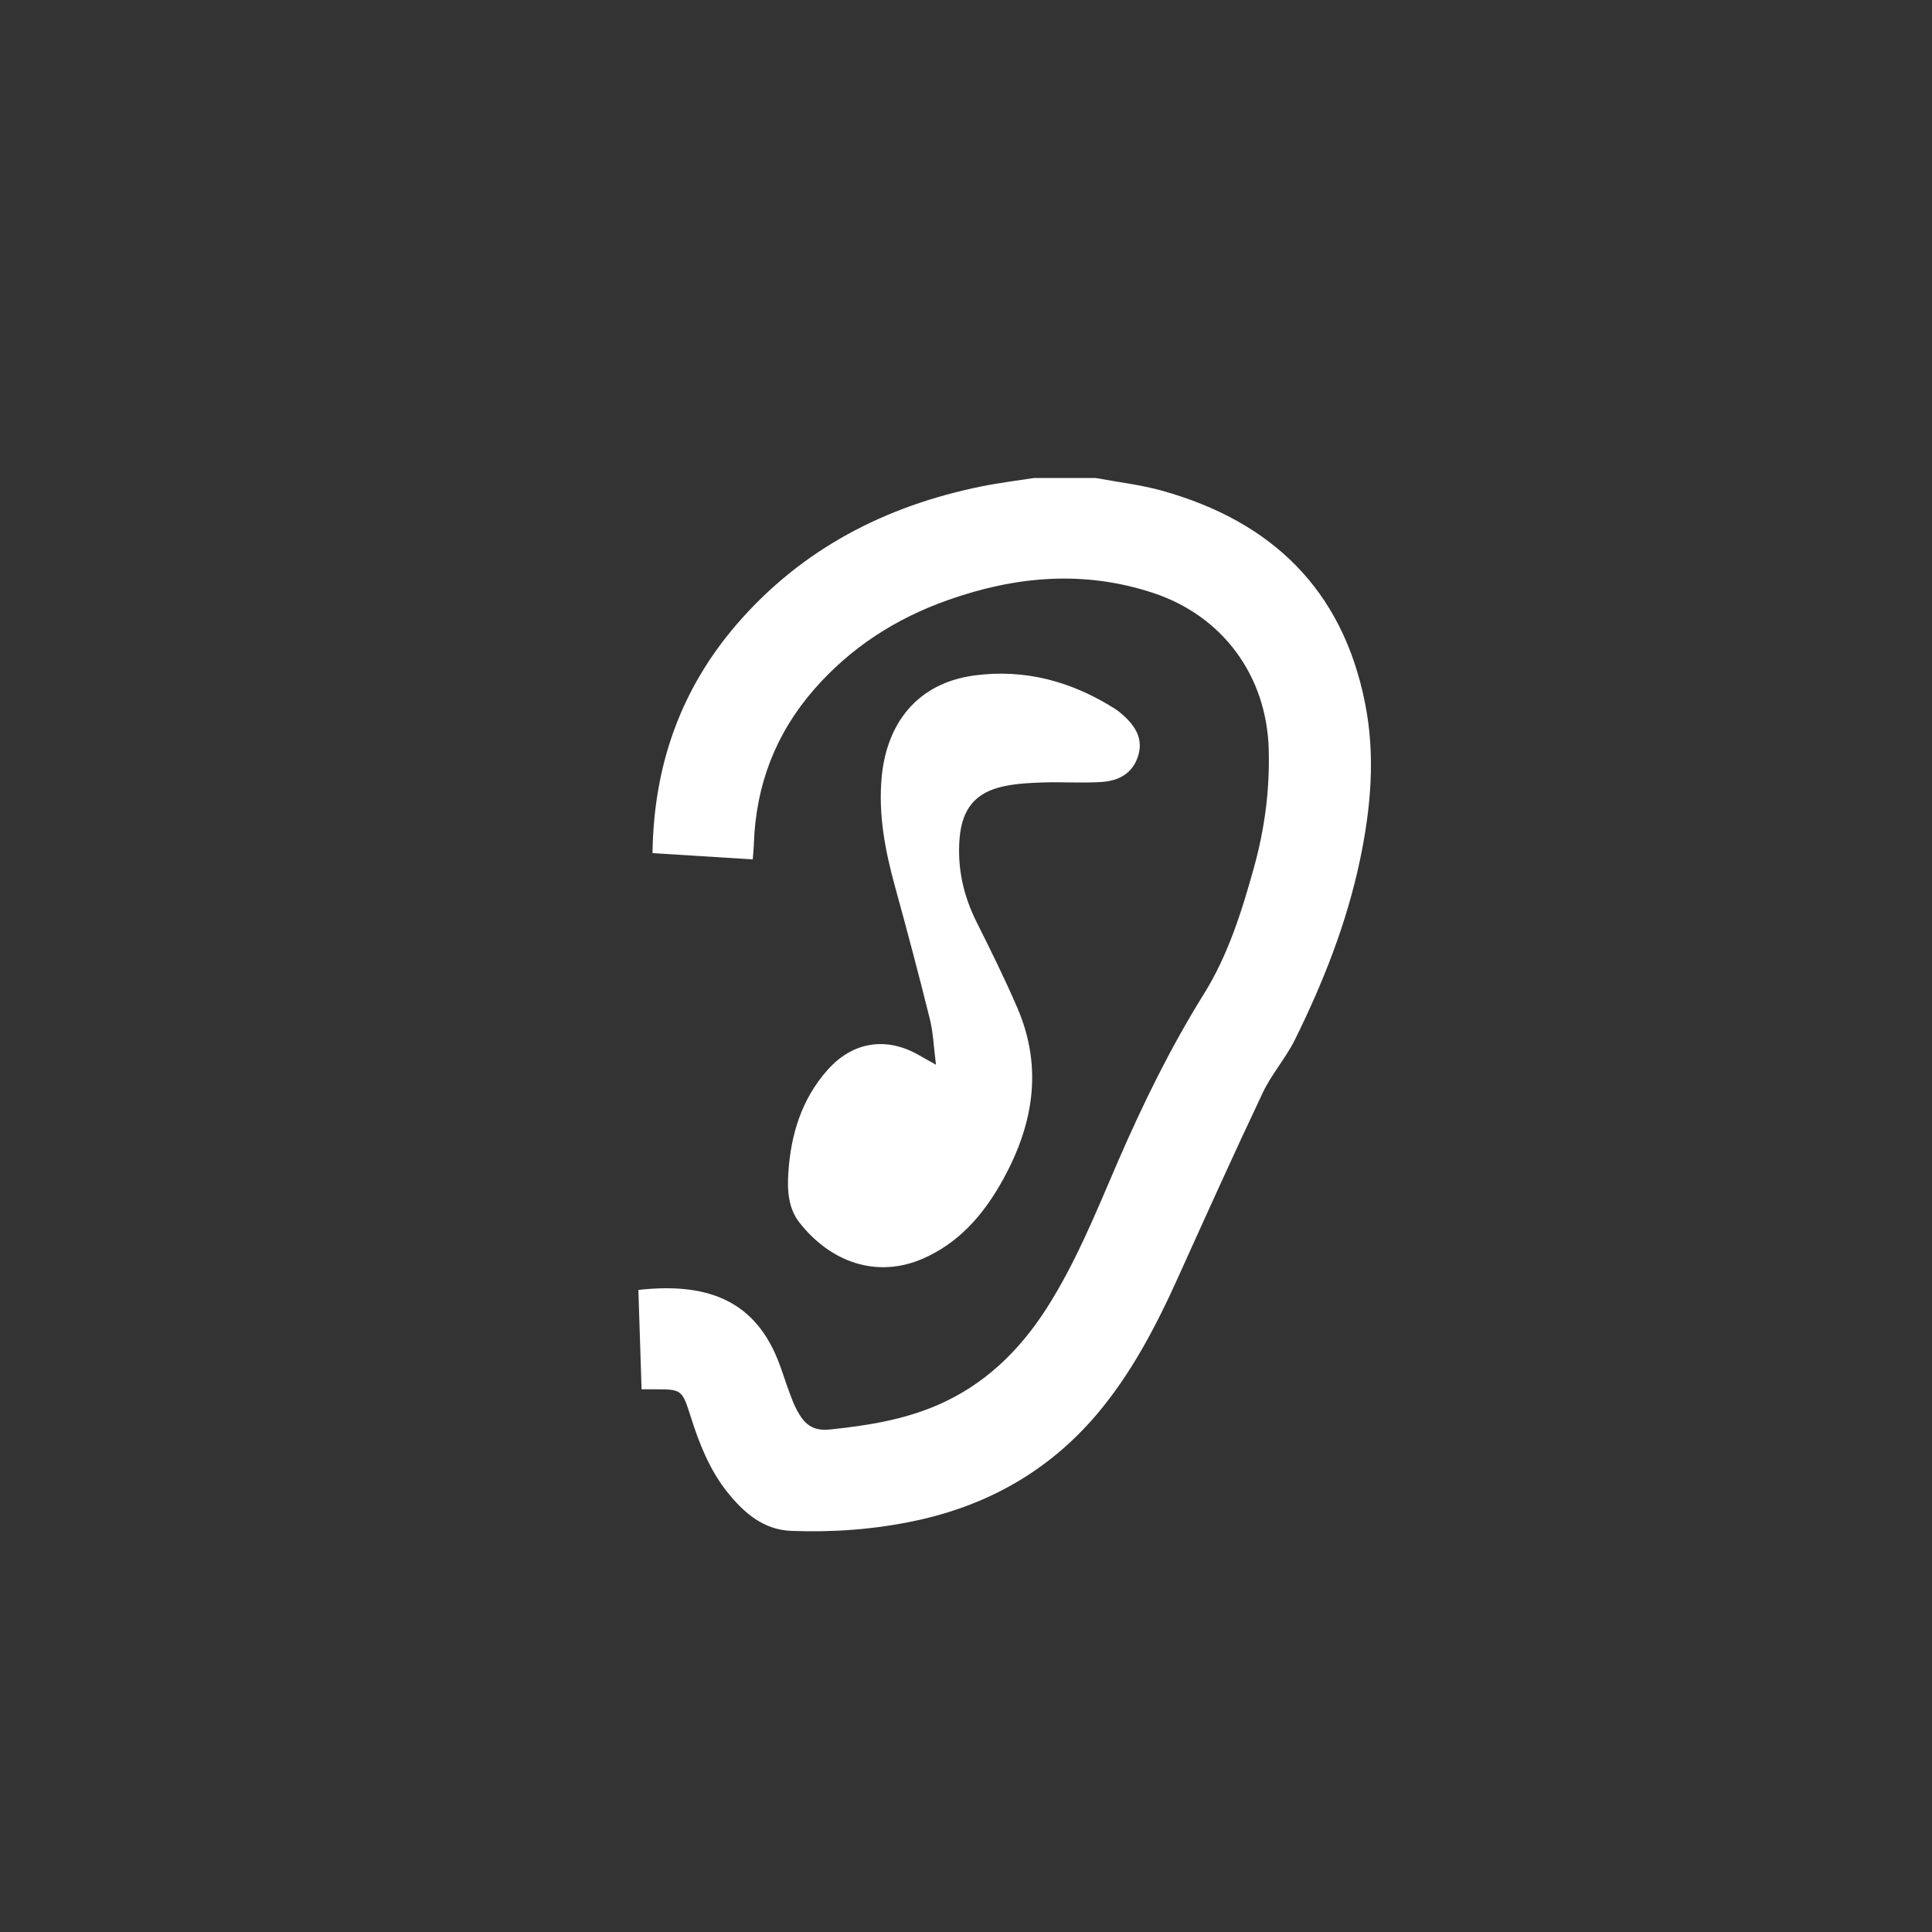 <?xml version="1.0" encoding="utf-8"?>
<!-- Generator: Adobe Illustrator 16.0.0, SVG Export Plug-In . SVG Version: 6.00 Build 0)  -->
<!DOCTYPE svg PUBLIC "-//W3C//DTD SVG 1.1//EN" "http://www.w3.org/Graphics/SVG/1.1/DTD/svg11.dtd">
<svg version="1.1" id="圖層_1" xmlns="http://www.w3.org/2000/svg" xmlns:xlink="http://www.w3.org/1999/xlink" x="0px" y="0px"
	 width="50px" height="50px" viewBox="0 0 50 50" enable-background="new 0 0 50 50" xml:space="preserve">
<rect x="0" y="0" width="50" height="50" fill="#333333" stroke="none"/>
<g>
	<path fill-rule="evenodd" clip-rule="evenodd" fill="#FFFFFF" d="M-43.164-16.7c-0.152,0.519-0.249,1.061-0.469,1.548
		c-0.623,1.39-1.678,2.336-3.123,2.836c-0.076,0.025-0.15,0.056-0.236,0.089c0,0.133,0,0.255,0,0.376
		c0,3.59,0.003,7.18-0.002,10.768c0,1.066-0.975,1.766-1.943,1.405c-0.598-0.222-0.942-0.77-0.943-1.517
		c-0.002-2.045,0-4.092,0-6.139c0-1.624,0-3.248,0-4.807c-0.598-0.334-1.203-0.586-1.706-0.971c-1.647-1.261-2.364-2.967-2.042-5.01
		c0.317-2.015,1.507-3.4,3.419-4.131c0.252-0.096,0.345-0.201,0.337-0.476c-0.023-0.719-0.016-1.438-0.006-2.159
		c0.01-0.712,0.385-1.241,0.996-1.442c0.578-0.19,1.227-0.028,1.566,0.476c0.174,0.257,0.291,0.598,0.309,0.907
		c0.045,0.768,0.02,1.541,0.014,2.313c-0.002,0.171,0.03,0.264,0.219,0.334c1.999,0.736,3.203,2.142,3.559,4.258
		c0.006,0.037,0.035,0.07,0.053,0.107C-43.164-17.523-43.164-17.111-43.164-16.7z M-48.444-19.68
		c-1.309,0.009-2.391,1.073-2.368,2.373c0.021,1.35,1.029,2.37,2.395,2.384c1.322,0.013,2.377-1.094,2.363-2.413
		C-46.068-18.646-47.133-19.69-48.444-19.68z"/>
	<path fill-rule="evenodd" clip-rule="evenodd" fill="#FFFFFF" d="M-74.766-17.934c0.166-0.535,0.275-1.094,0.506-1.6
		c0.619-1.356,1.672-2.266,3.077-2.757c0.191-0.067,0.253-0.146,0.25-0.342c-0.011-0.752-0.007-1.502-0.004-2.252
		c0.004-0.871,0.591-1.5,1.407-1.513c0.835-0.014,1.457,0.594,1.478,1.479c0.017,0.74,0.016,1.481-0.003,2.221
		c-0.005,0.249,0.074,0.353,0.307,0.434c2.18,0.754,3.629,2.895,3.522,5.186c-0.101,2.161-1.521,4.053-3.569,4.755
		c-0.077,0.026-0.153,0.056-0.252,0.091c0,0.121,0,0.242,0,0.365c0,3.547,0,7.094-0.001,10.642c0,0.817-0.361,1.362-1.033,1.57
		c-0.893,0.277-1.815-0.372-1.854-1.306c-0.004-0.113-0.003-0.227-0.003-0.339c0-3.517,0-7.033,0-10.55c0-0.123,0-0.245,0-0.365
		c-0.288-0.119-0.571-0.213-0.833-0.346c-1.651-0.838-2.648-2.161-2.941-4c-0.007-0.048-0.036-0.094-0.055-0.14
		C-74.766-17.111-74.766-17.523-74.766-17.934z M-69.499-19.68c-1.316,0-2.367,1.047-2.375,2.358
		c-0.007,1.317,1.068,2.406,2.376,2.406c1.295,0.001,2.401-1.113,2.387-2.404C-67.126-18.626-68.193-19.681-69.499-19.68z"/>
	<path fill-rule="evenodd" clip-rule="evenodd" fill="#FFFFFF" d="M-57.523-19.51c0,1.821,0.004,3.642-0.006,5.461
		c-0.001,0.222,0.07,0.315,0.279,0.387c2.124,0.722,3.559,2.74,3.557,4.977c-0.003,2.234-1.421,4.234-3.535,4.96
		c-0.24,0.082-0.305,0.196-0.302,0.438c0.011,0.791,0.019,1.584-0.017,2.375c-0.034,0.771-0.66,1.322-1.429,1.316
		c-0.754-0.004-1.374-0.553-1.406-1.307c-0.037-0.811-0.026-1.625-0.02-2.437c0.002-0.209-0.059-0.3-0.264-0.37
		c-2.156-0.744-3.595-2.766-3.571-4.998c0.024-2.264,1.433-4.229,3.578-4.959c0.232-0.079,0.255-0.202,0.255-0.405
		c-0.004-3.557-0.001-7.115-0.005-10.672c0-0.48,0.082-0.923,0.45-1.265c0.441-0.407,0.964-0.506,1.515-0.295
		c0.54,0.207,0.884,0.62,0.897,1.211c0.027,1.204,0.02,2.406,0.023,3.609C-57.521-20.825-57.523-20.167-57.523-19.51z
		 M-58.963-6.315c1.311,0,2.36-1.04,2.381-2.359c0.023-1.29-1.086-2.407-2.384-2.403c-1.292,0.003-2.364,1.072-2.384,2.376
		C-61.371-7.4-60.284-6.312-58.963-6.315z"/>
</g>
<g>
	<path fill-rule="evenodd" clip-rule="evenodd" fill="#FFFFFF" d="M28.353,12.37c0.573,0.107,1.157,0.173,1.716,0.328
		c2.838,0.792,4.677,2.555,5.26,5.507c0.271,1.364,0.148,2.716-0.135,4.062c-0.344,1.63-0.952,3.167-1.688,4.652
		c-0.236,0.473-0.601,0.884-0.826,1.361c-0.75,1.582-1.469,3.18-2.19,4.775c-0.574,1.271-1.214,2.502-2.125,3.572
		c-1.245,1.455-2.821,2.337-4.685,2.732c-1.055,0.224-2.125,0.301-3.197,0.26c-0.72-0.025-1.229-0.465-1.654-0.996
		c-0.461-0.576-0.729-1.252-0.949-1.947c-0.231-0.723-0.231-0.723-0.973-0.721c-0.078,0-0.158,0-0.303,0
		c-0.027-0.868-0.056-1.721-0.083-2.572c1.664-0.185,2.962,0.19,3.609,1.811c0.106,0.264,0.186,0.535,0.285,0.8
		c0.064,0.174,0.126,0.351,0.215,0.513c0.18,0.332,0.386,0.537,0.851,0.488c0.958-0.1,1.896-0.248,2.782-0.631
		c1.203-0.521,2.105-1.391,2.807-2.48c0.775-1.205,1.303-2.532,1.869-3.84c0.645-1.486,1.354-2.934,2.215-4.316
		c0.623-0.998,0.982-2.135,1.297-3.272c0.279-1.005,0.414-2.024,0.383-3.072c-0.055-1.897-1.191-3.443-2.988-4.038
		c-1.795-0.594-3.564-0.436-5.312,0.183c-1.351,0.477-2.527,1.233-3.474,2.323c-0.991,1.141-1.497,2.471-1.55,3.978
		c-0.003,0.123-0.017,0.245-0.029,0.411c-0.875-0.054-1.734-0.108-2.594-0.162c0.029-2.269,0.731-4.248,2.192-5.937
		c1.678-1.937,3.832-3.048,6.317-3.553c0.451-0.092,0.908-0.147,1.361-0.218C27.289,12.37,27.821,12.37,28.353,12.37z"/>
	<path fill-rule="evenodd" clip-rule="evenodd" fill="#FFFFFF" d="M24.223,27.555c-0.057-0.443-0.07-0.825-0.16-1.188
		c-0.283-1.14-0.584-2.275-0.896-3.408c-0.261-0.945-0.444-1.898-0.346-2.882c0.138-1.35,0.906-2.397,2.4-2.597
		c1.317-0.175,2.524,0.16,3.638,0.866c0.082,0.053,0.158,0.116,0.229,0.182c0.313,0.288,0.508,0.618,0.359,1.06
		c-0.152,0.449-0.52,0.624-0.945,0.65c-0.496,0.032-0.993-0.004-1.489,0.011c-0.343,0.011-0.692,0.028-1.026,0.098
		c-0.748,0.157-1.089,0.588-1.153,1.348c-0.063,0.774,0.1,1.491,0.446,2.18c0.365,0.727,0.725,1.458,1.047,2.204
		c0.691,1.598,0.398,3.119-0.439,4.572c-0.477,0.829-1.098,1.526-1.996,1.919c-1.217,0.533-2.413,0.079-3.204-0.932
		c-0.291-0.371-0.316-0.838-0.285-1.297c0.065-0.985,0.343-1.895,1.013-2.65c0.65-0.734,1.522-0.872,2.373-0.38
		C23.907,27.381,24.029,27.446,24.223,27.555z"/>
</g>
</svg>
